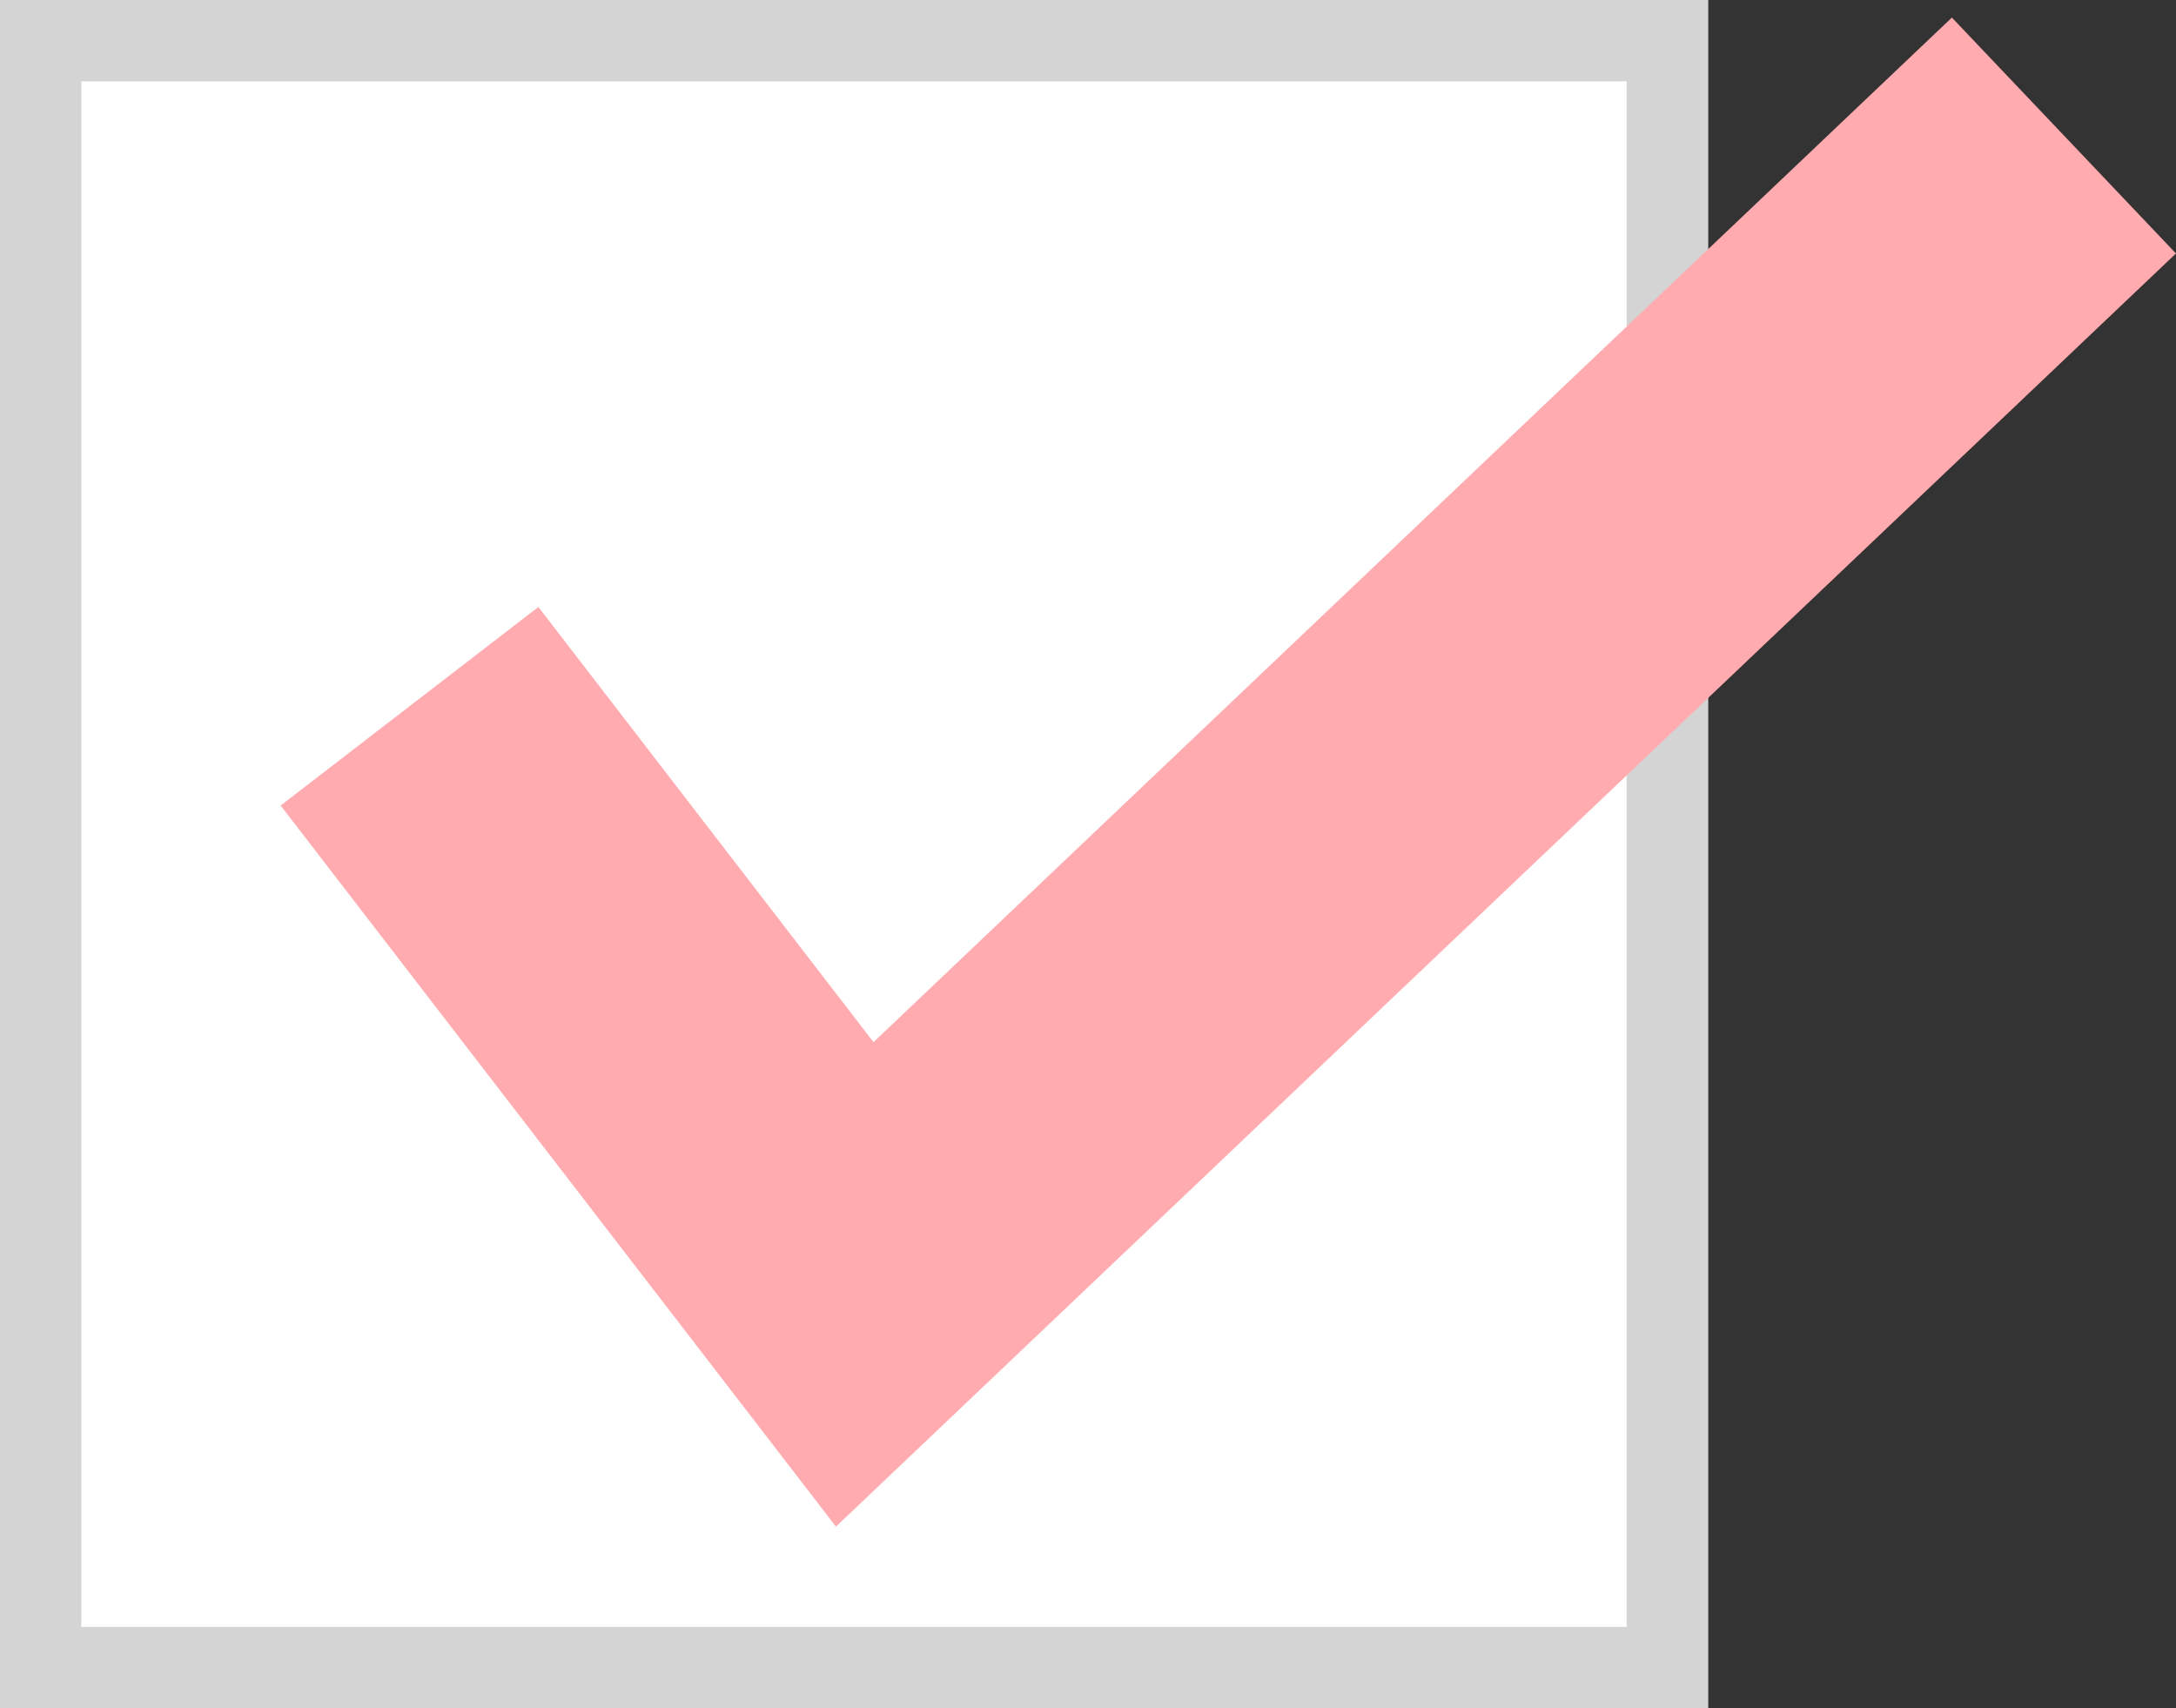 <svg height="21" viewBox="0 0 26.754 21" width="26.754" xmlns="http://www.w3.org/2000/svg"><rect x="0" y="0" width="26.754" height="21" fill="#333333" stroke="none"/><g transform="translate(-423 -1974)"><g fill="#fff" stroke="#d4d4d4"><path d="m423 1974h21v21h-21z" stroke="none"/><path d="m423.5 1974.5h20v20h-20z" fill="none"/></g><path d="m2128.035 2602.682 5.474 7.107 14.867-14.123" fill="none" stroke="#ffabaf" stroke-width="4" transform="translate(-1700 -620)"/></g></svg>